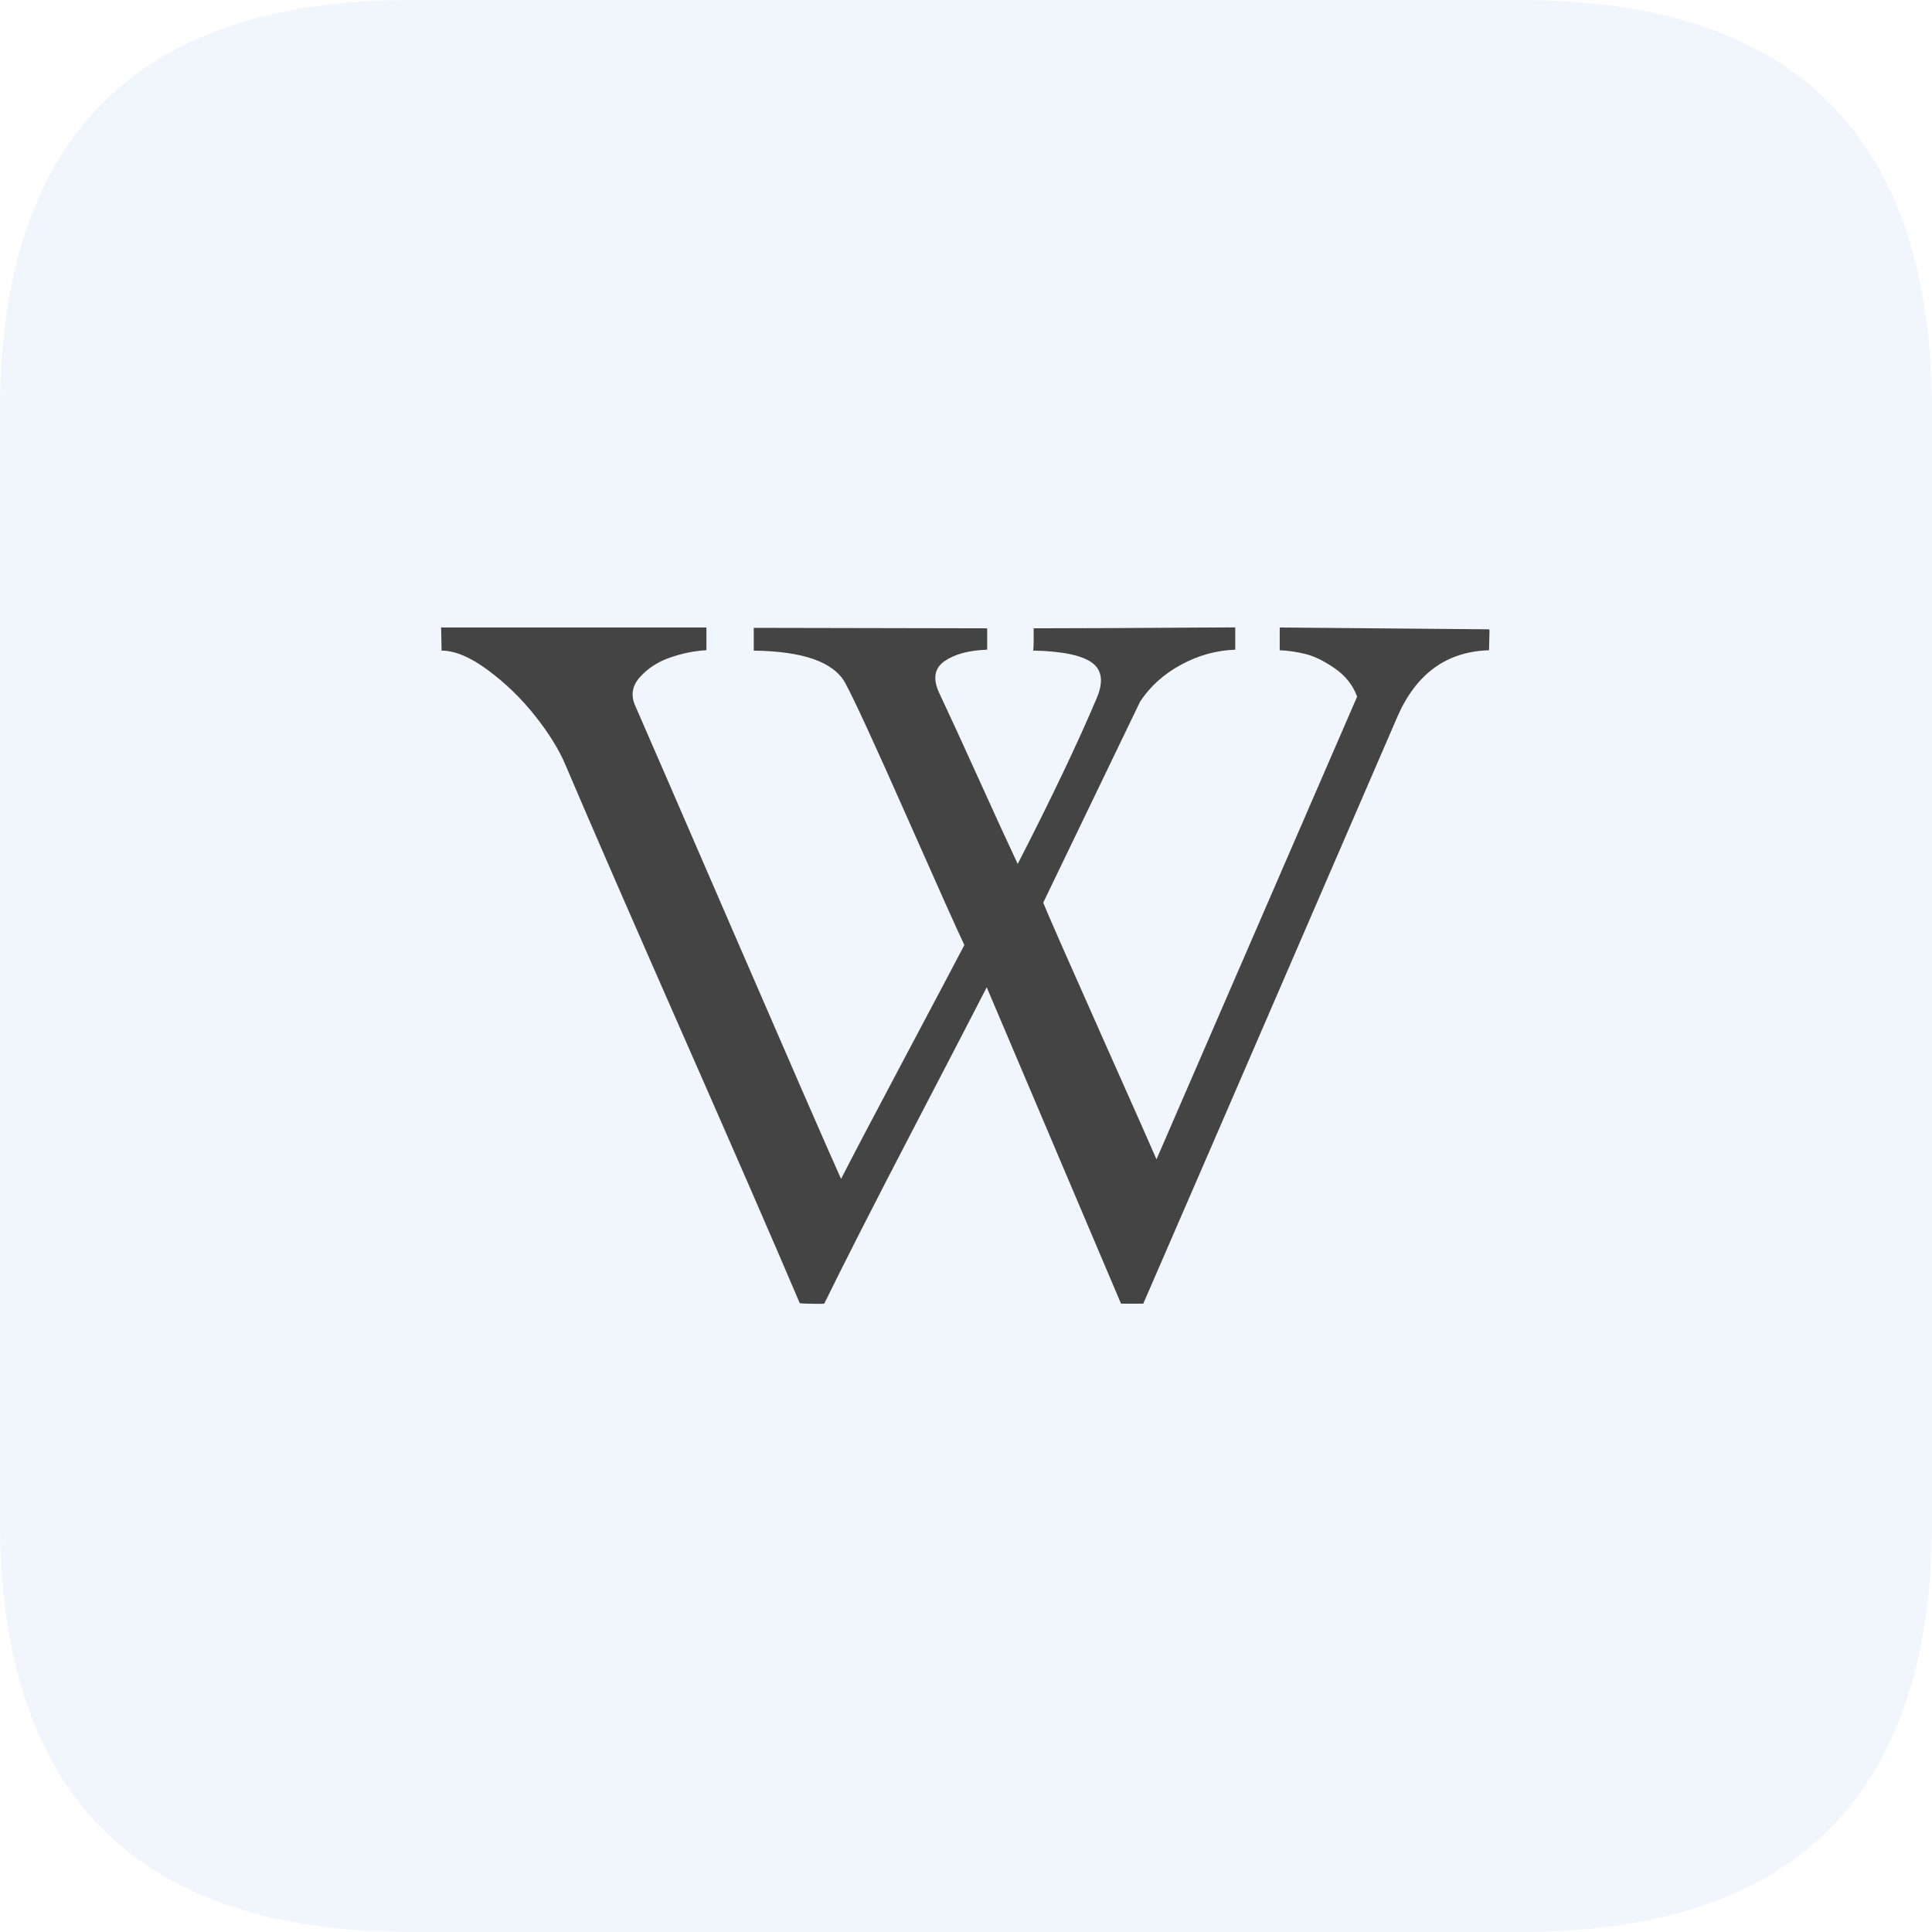 <svg width="1800" height="1800" viewBox="0 0 1800 1800" fill="none" xmlns="http://www.w3.org/2000/svg">
<g clip-path="url(#clip0_1430_317)">
<path opacity="0.08" d="M382.73 0H1417.27C1672.42 0 1800 127.577 1800 382.73V1417.27C1800 1672.42 1672.42 1800 1417.27 1800H382.73C127.577 1800 0 1672.42 0 1417.27V382.73C0 127.577 127.577 0 382.73 0Z" fill="#4B89DC"/>
<path d="M1044.38 1214.48L919.309 919.847C912.255 933.701 889.864 976.874 852.135 1049.37C814.406 1121.86 786.353 1176.9 767.977 1214.48C767.688 1214.77 763.799 1214.84 756.311 1214.7C748.823 1214.55 745.08 1214.33 745.08 1214.05C721.892 1159.5 685.791 1076.55 636.776 965.208C587.761 853.867 551.1 769.655 526.791 712.573C520.859 698.43 511.454 683.237 498.576 666.995C485.698 650.753 471.066 636.555 454.679 624.401C438.293 612.246 423.878 606.169 411.434 606.169C411.434 604.759 411.362 601.376 411.217 596.023C411.072 590.669 411 586.853 411 584.574H658.155V605.789C647.122 606.368 635.89 608.629 624.459 612.572C613.028 616.515 603.623 622.592 596.244 630.803C588.865 639.015 587.454 648.058 592.012 657.933C599.355 674.609 629.94 745.111 683.766 869.439C737.592 993.767 770.871 1070.08 783.604 1098.36C792.358 1081.11 812.145 1043.45 842.965 985.393C873.785 927.335 892.287 892.355 898.473 880.454C893.119 869.421 875.322 829.721 845.081 761.353C814.84 692.985 795.632 651.296 787.457 636.284C776.713 616.786 748.317 606.748 702.268 606.169V584.954L919.743 585.388V605.301C902.777 605.88 889.574 609.407 880.133 615.882C870.692 622.357 868.919 632.106 874.815 645.128C884.148 664.915 896.447 691.683 911.712 725.433C926.978 759.183 939.132 785.68 948.175 804.924C979.248 744.442 1003.7 693.148 1021.53 651.042C1028.3 635.488 1026.89 624.256 1017.3 617.347C1007.72 610.438 989.485 606.694 962.608 606.115C962.898 604.126 963.042 600.599 963.042 595.534V585.388C981.129 585.388 1005.22 585.315 1035.32 585.171C1065.41 585.026 1090.84 584.881 1111.61 584.737C1132.37 584.592 1145.45 584.52 1150.84 584.52V605.301C1133.33 605.88 1116.51 610.546 1100.37 619.3C1084.24 628.054 1071.53 639.503 1062.23 653.647L971.941 841.007C975.631 850.34 993.645 891.324 1025.98 963.961C1058.32 1036.6 1075.49 1075.32 1077.48 1080.13L1264.4 649.035C1260.46 638.291 1253.46 629.465 1243.4 622.556C1233.35 615.647 1224.16 611.197 1215.84 609.208C1207.52 607.218 1199.67 606.097 1192.29 605.844V584.628L1387.3 586.31L1387.74 587.178L1387.3 605.844C1348.02 606.965 1319.62 627.457 1302.11 667.32C1153.48 1010.97 1074.49 1193.39 1065.16 1214.59H1044.38V1214.48Z" fill="#444444"/>
</g>
<defs>
<clipPath id="clip0_1430_317">
<rect width="1800" height="1800" fill="white"/>
</clipPath>
</defs>
</svg>
